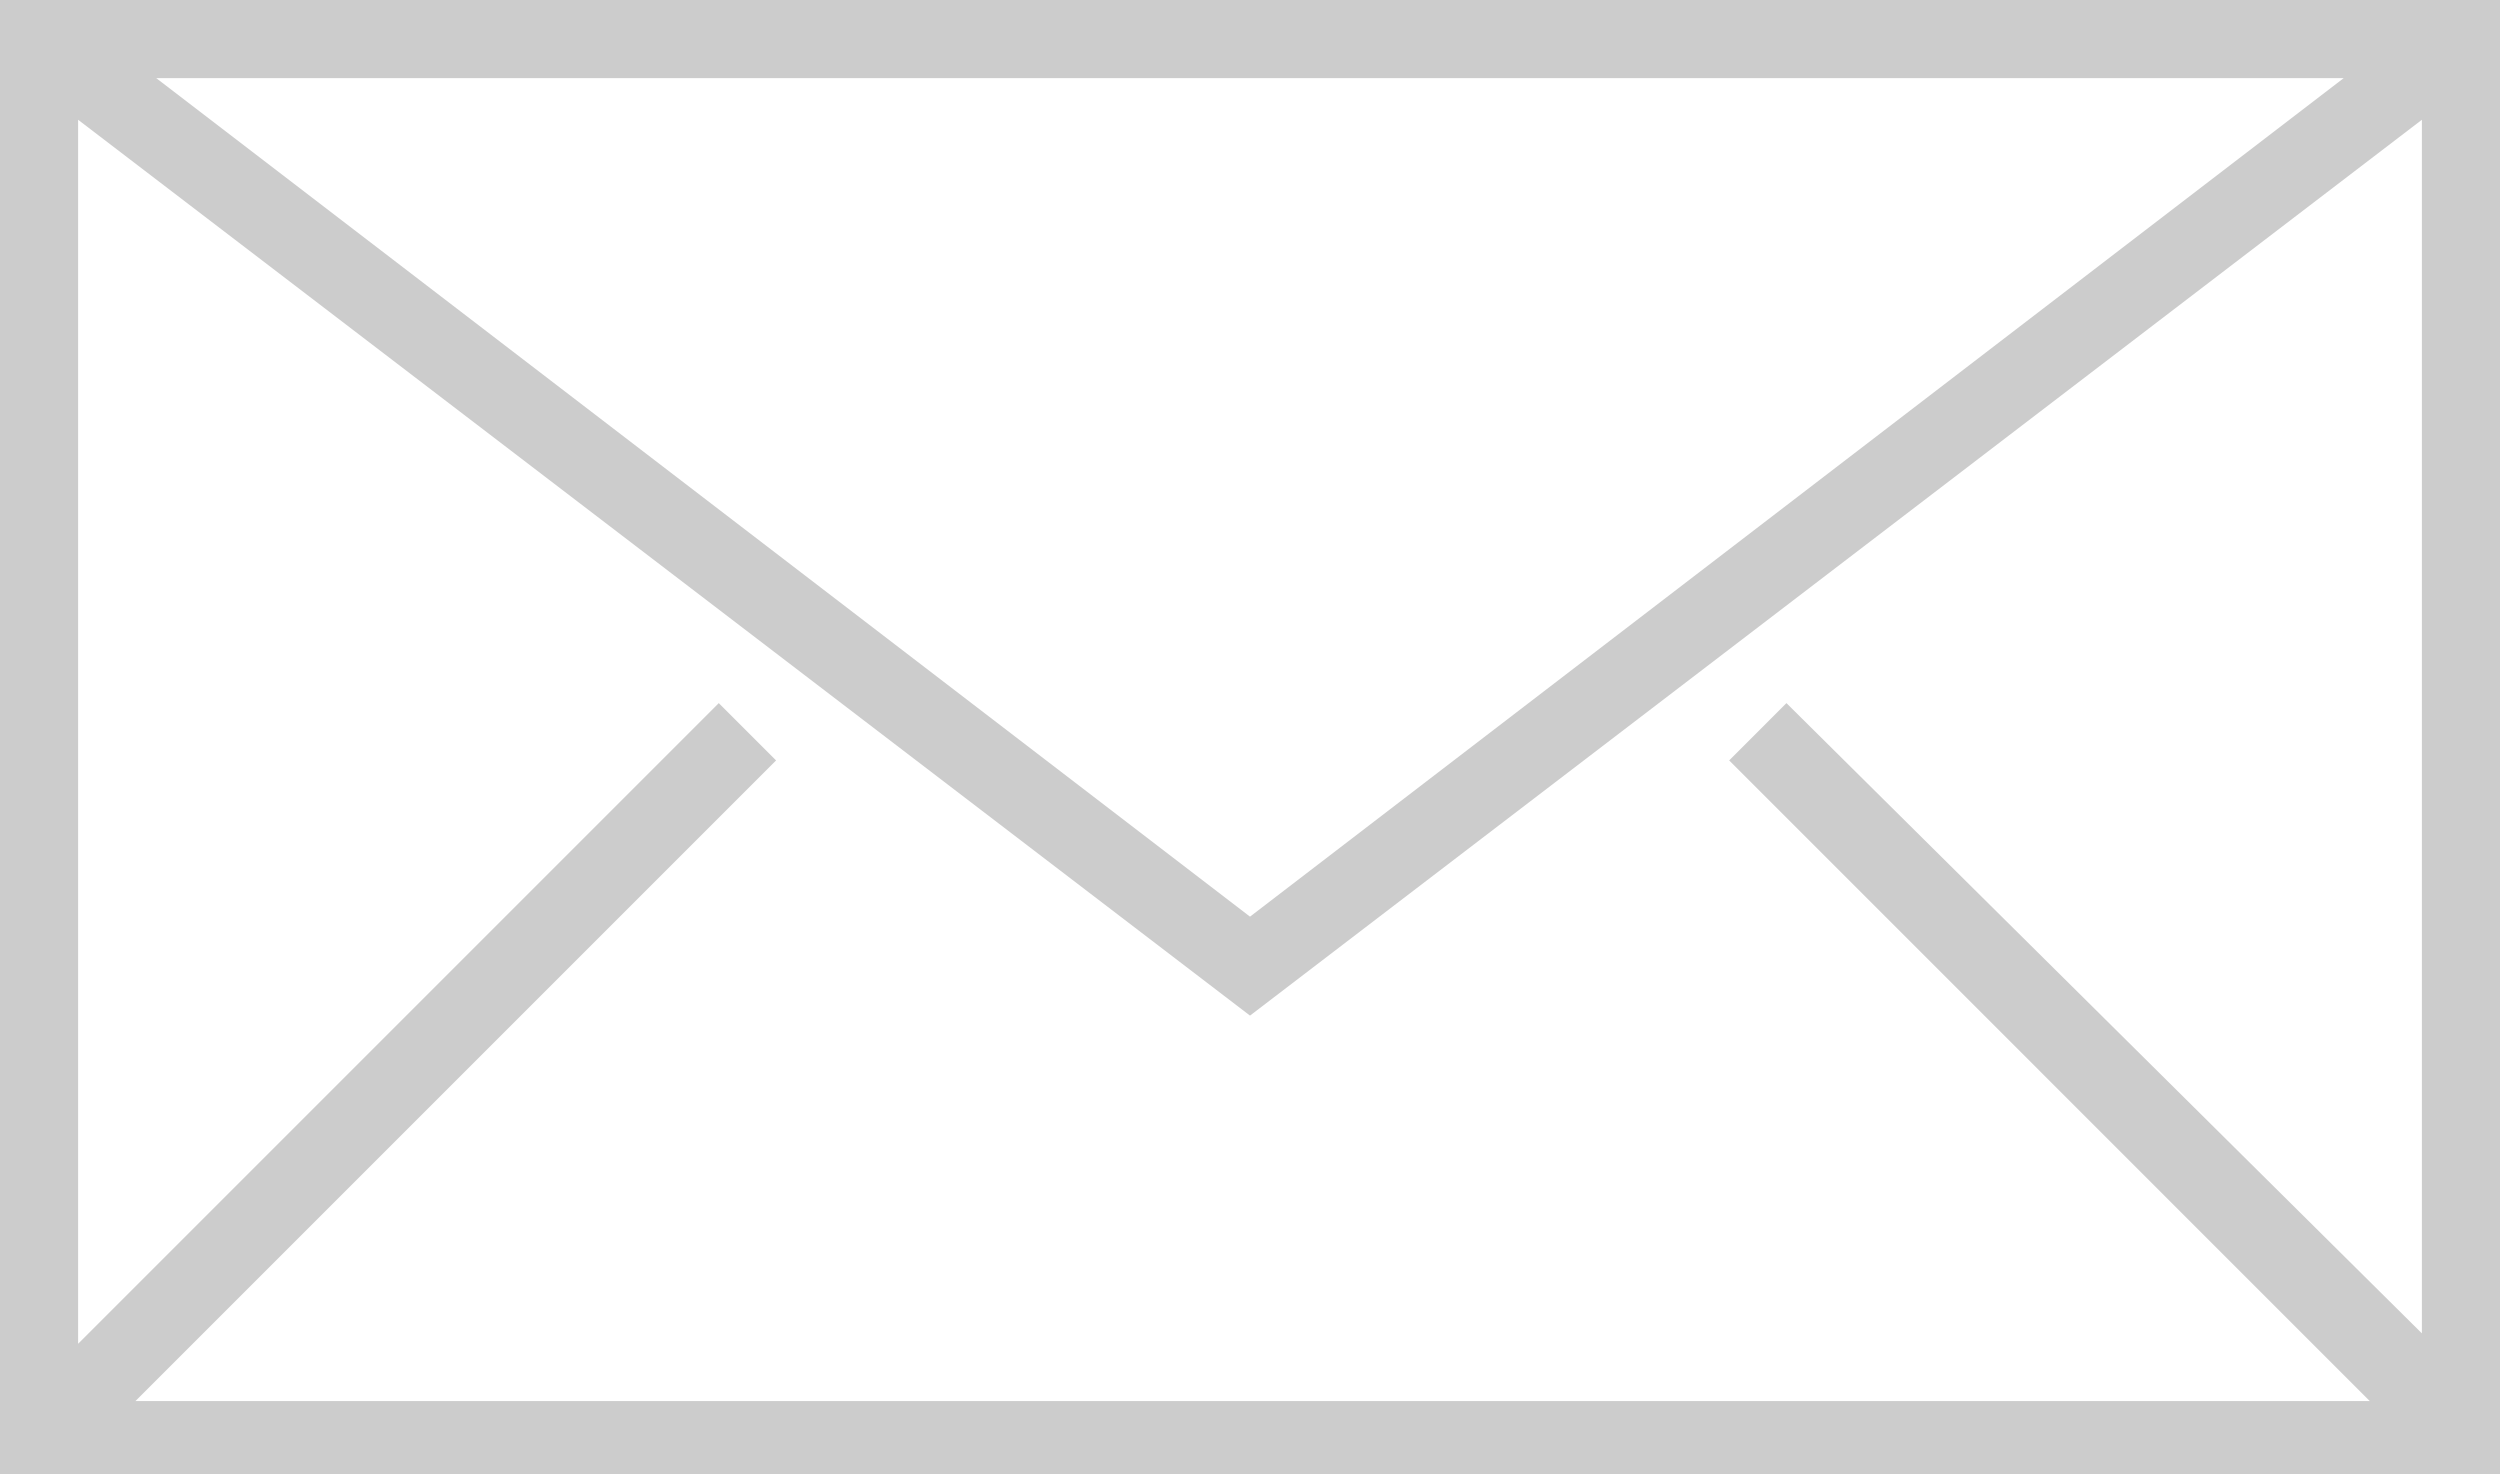 <?xml version="1.0" encoding="utf-8"?>
<!-- Generator: Adobe Illustrator 16.0.0, SVG Export Plug-In . SVG Version: 6.00 Build 0)  -->
<!DOCTYPE svg PUBLIC "-//W3C//DTD SVG 1.1//EN" "http://www.w3.org/Graphics/SVG/1.1/DTD/svg11.dtd">
<svg version="1.1" id="Layer_1" xmlns="http://www.w3.org/2000/svg" xmlns:xlink="http://www.w3.org/1999/xlink" x="0px" y="0px"
	 width="45.192px" height="26.645px" viewBox="7.989 14.876 45.192 26.645" enable-background="new 7.989 14.876 45.192 26.645"
	 xml:space="preserve">
<g>
	<path fill="#CCCCCC" d="M7.989,14.876v26.645h45.192V14.876H7.989z M40.282,27.586l-1.035,1.036l11.58,11.581H10.437l11.581-11.581
		l-1.036-1.036L9.401,39.167V17.041l21.184,16.194l21.184-16.194v21.938L40.282,27.586z M10.813,16.288h39.543L30.585,31.446
		L10.813,16.288z"/>
</g>
</svg>
